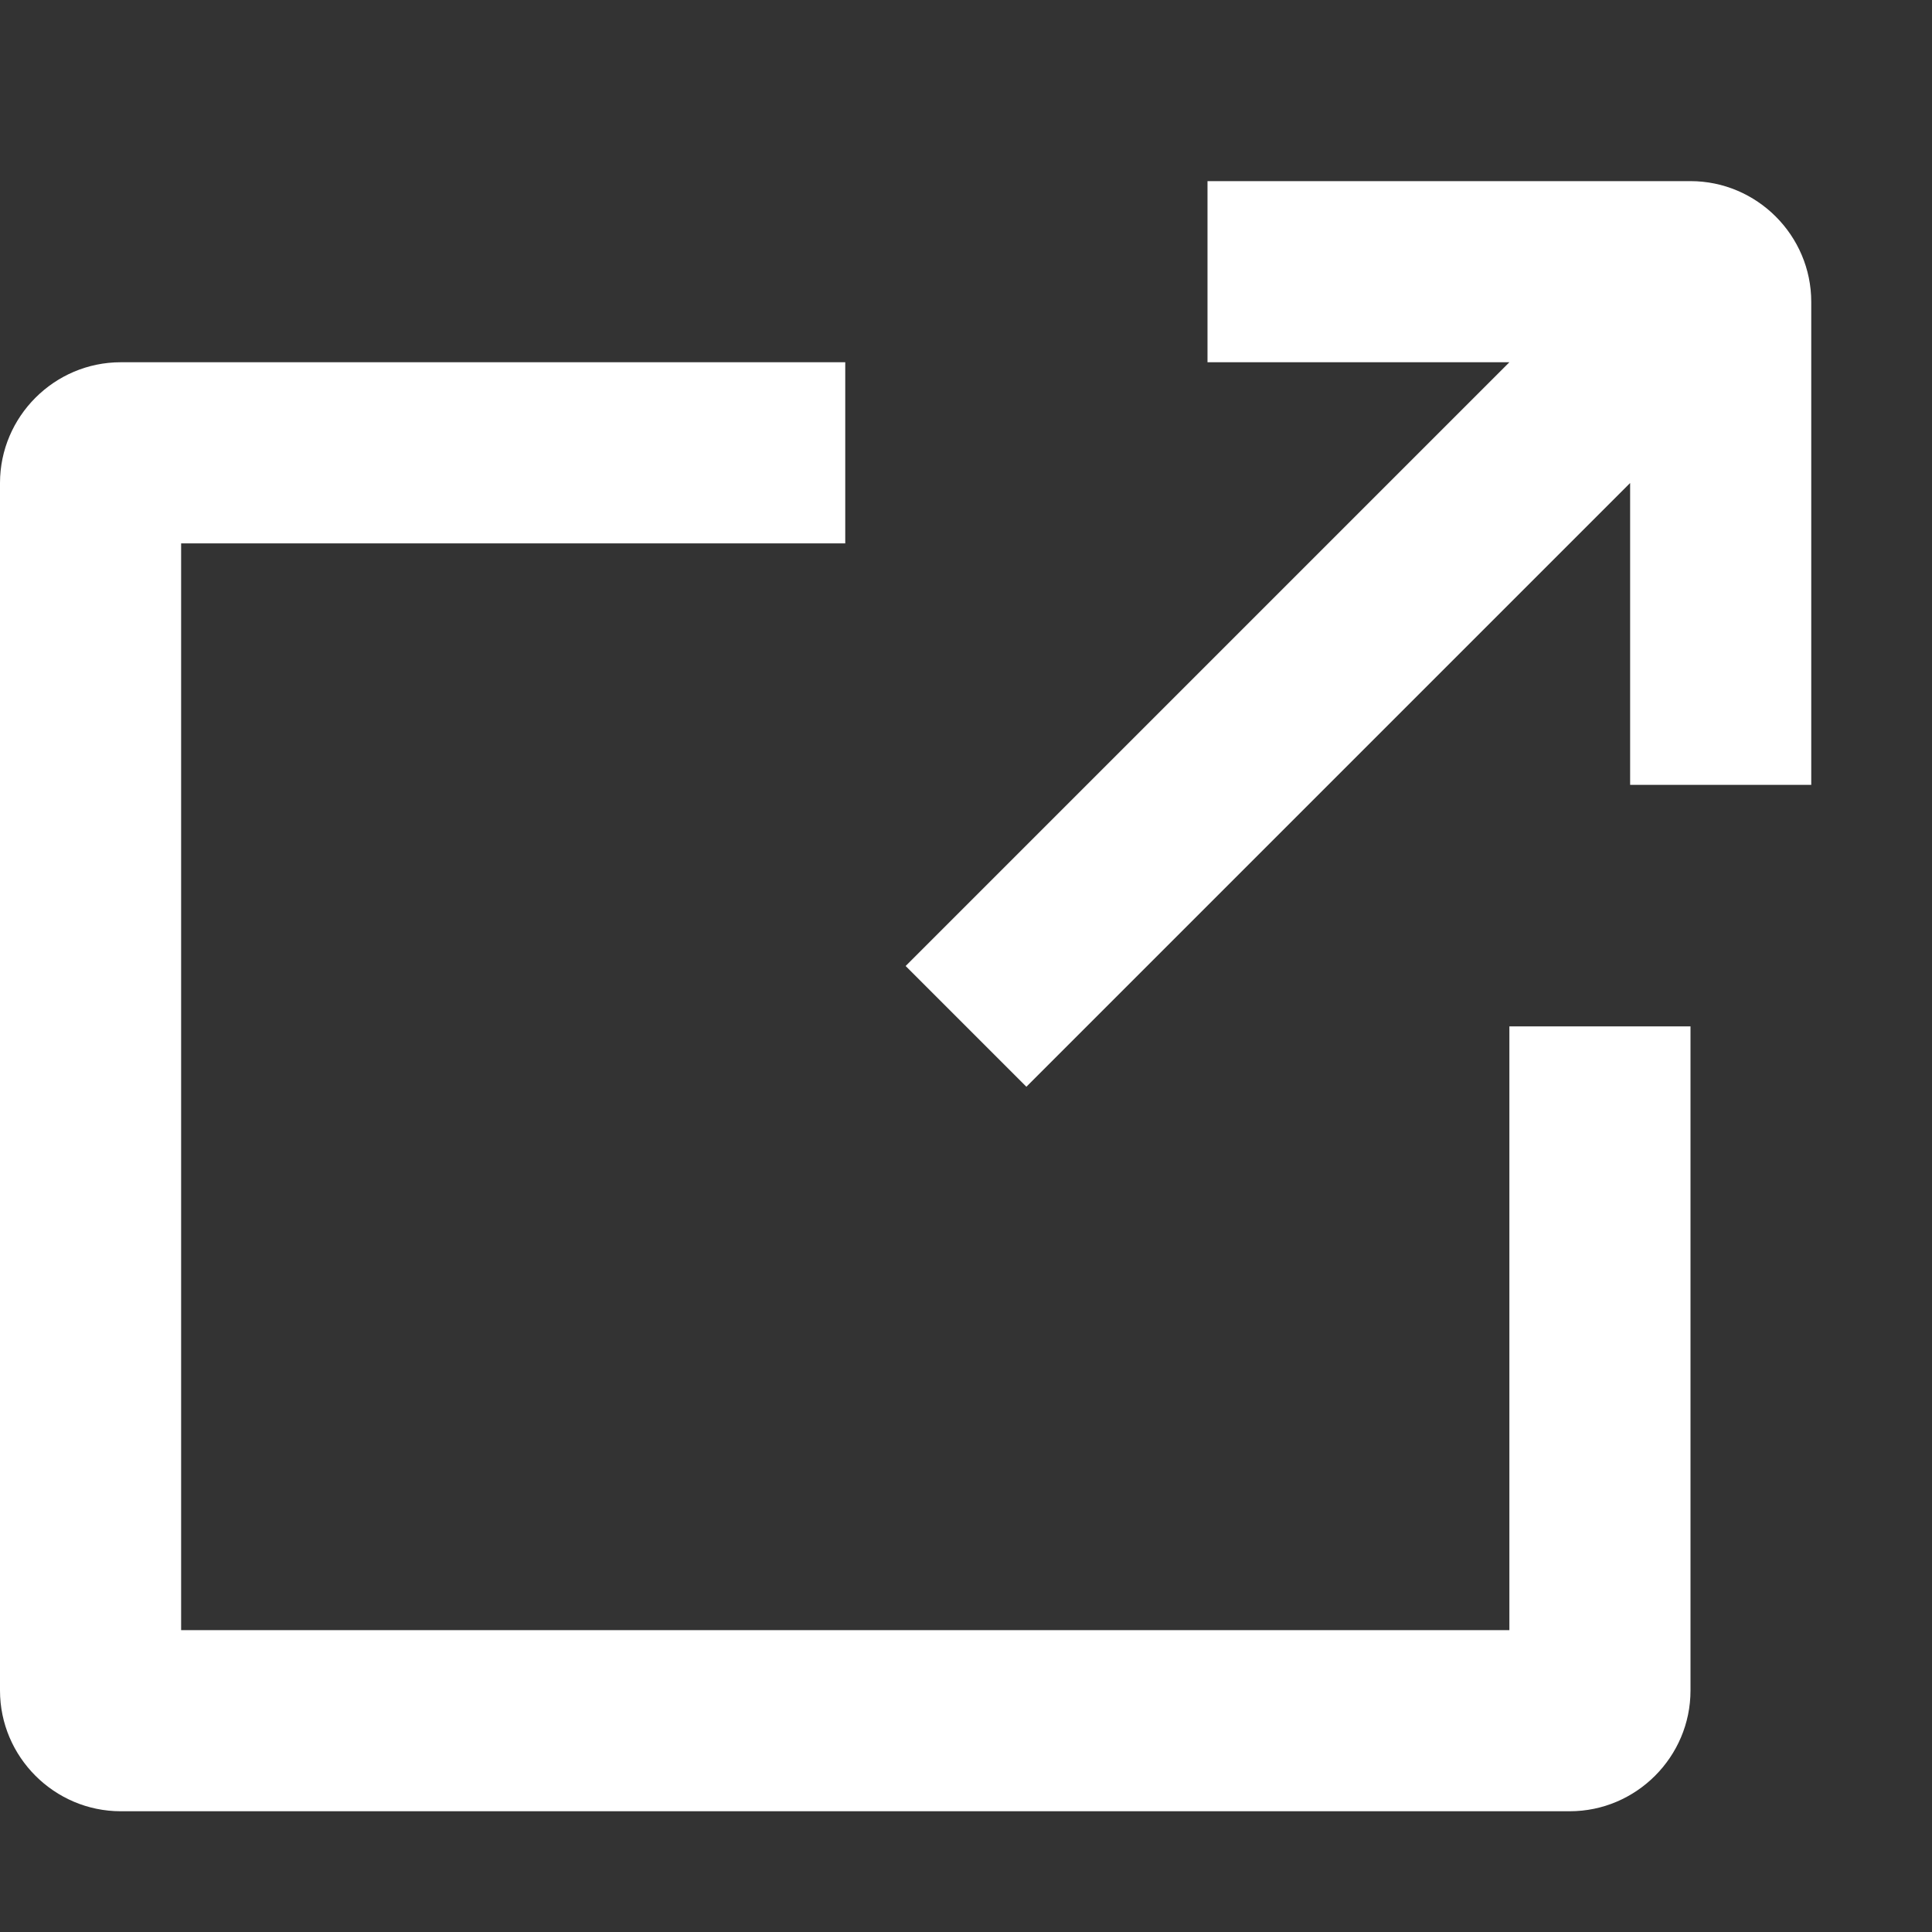 <svg xmlns="http://www.w3.org/2000/svg" width="16" height="16">
  <rect width="100%" height="100%" fill="#333333" stroke="none"/>
  <style>
    .shape { fill: #fff; }
  </style>
  <g class="shape">
    <path d="M14 1.5H10v1.5h2.5L7.5 8l1 1 5-5V6.5h1.5V2.5c0-.55-.45-1-1-1z"/>
    <path d="M12.5 13.5h-11v-9H7V3H1C.45 3 0 3.45 0 4v10c0 .55.45 1 1 1h12c.55 0 1-.45 1-1V8.5h-1.5z"/>
  </g>
</svg>
